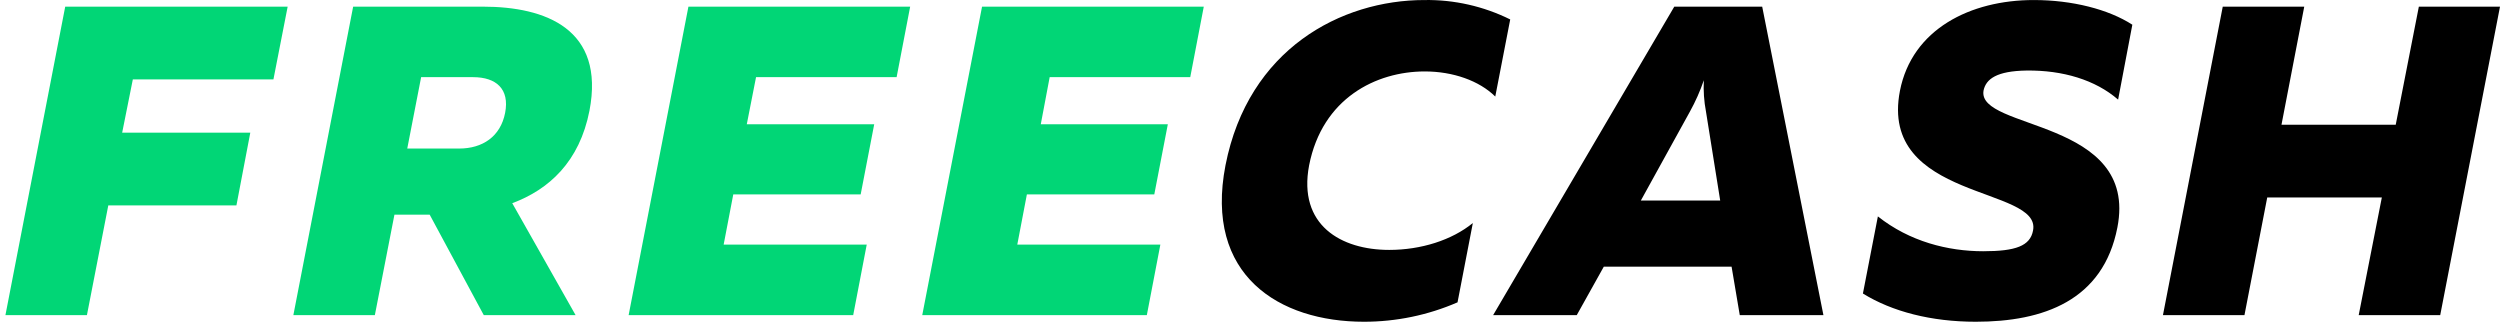 <svg class="" width="139" height="18" viewBox="0 0 139 18" fill="none" xmlns="http://www.w3.org/2000/svg">
<path fill-rule="evenodd" clip-rule="evenodd" d="M15.994 0.37H3.626L0.302 17.521H4.833L6.021 11.421H13.145L13.916 7.378H6.792L7.386 4.413H15.203L15.994 0.37ZM16.311 17.521H20.842L21.931 11.935H23.89L26.898 17.521H32.003L28.481 11.298C30.519 10.539 32.221 8.994 32.775 6.152C33.646 1.619 30.341 0.37 26.858 0.37H19.635L16.311 17.521ZM22.643 8.259L23.415 4.29H26.304C27.59 4.29 28.342 4.951 28.085 6.275C27.828 7.6 26.819 8.259 25.532 8.259H22.643ZM50.605 0.37H38.276L34.952 17.521H47.438L48.19 13.601H40.235L40.77 10.807H47.854L48.606 6.911H41.521L42.036 4.29H49.852L50.605 0.37ZM66.93 0.37H54.602L51.277 17.521H63.764L64.516 13.601H56.561L57.095 10.807H64.179L64.931 6.911H57.867L58.362 4.29H66.178L66.93 0.37Z" fill="#01D676"></path>
<path fill-rule="evenodd" clip-rule="evenodd" d="M68.137 9.191C66.95 15.317 71.125 17.889 75.835 17.889C77.625 17.89 79.396 17.523 81.039 16.81L81.89 12.4C80.722 13.355 79.001 13.895 77.24 13.895C74.568 13.895 72.154 12.523 72.787 9.191C73.519 5.465 76.507 3.972 79.219 3.972C80.782 3.972 82.246 4.486 83.137 5.368L83.968 1.081C82.486 0.347 80.851 -0.023 79.199 0.002C74.568 0.002 69.403 2.723 68.137 9.191ZM83.018 17.521H87.668L89.172 14.826H96.276L96.731 17.521H101.382L97.978 0.37H93.09L83.018 17.521ZM91.23 11.151L93.961 6.202C94.269 5.646 94.527 5.064 94.733 4.462C94.704 5.045 94.743 5.629 94.852 6.202L95.643 11.151H91.23ZM105.636 5.05C104.449 11.175 113.532 10.342 113.037 12.817C112.879 13.675 112.068 13.969 110.267 13.969C108.308 13.969 106.171 13.43 104.41 12.032L103.578 16.32C105.201 17.325 107.378 17.889 109.851 17.889C113.611 17.889 116.936 16.713 117.727 12.646C118.915 6.569 109.871 7.254 110.287 5.024C110.425 4.389 111.019 3.946 112.681 3.922C114.68 3.898 116.5 4.437 117.767 5.539L118.558 1.374C117.233 0.517 115.214 0.002 113.077 0.002C109.555 0.002 106.309 1.619 105.636 5.05ZM139 0.37H134.488L133.202 6.937H126.85L128.116 0.37H123.585L120.26 17.521H124.792L126.058 10.98H132.43L131.144 17.521H135.676L139 0.37Z" fill="#000"></path>
</svg>